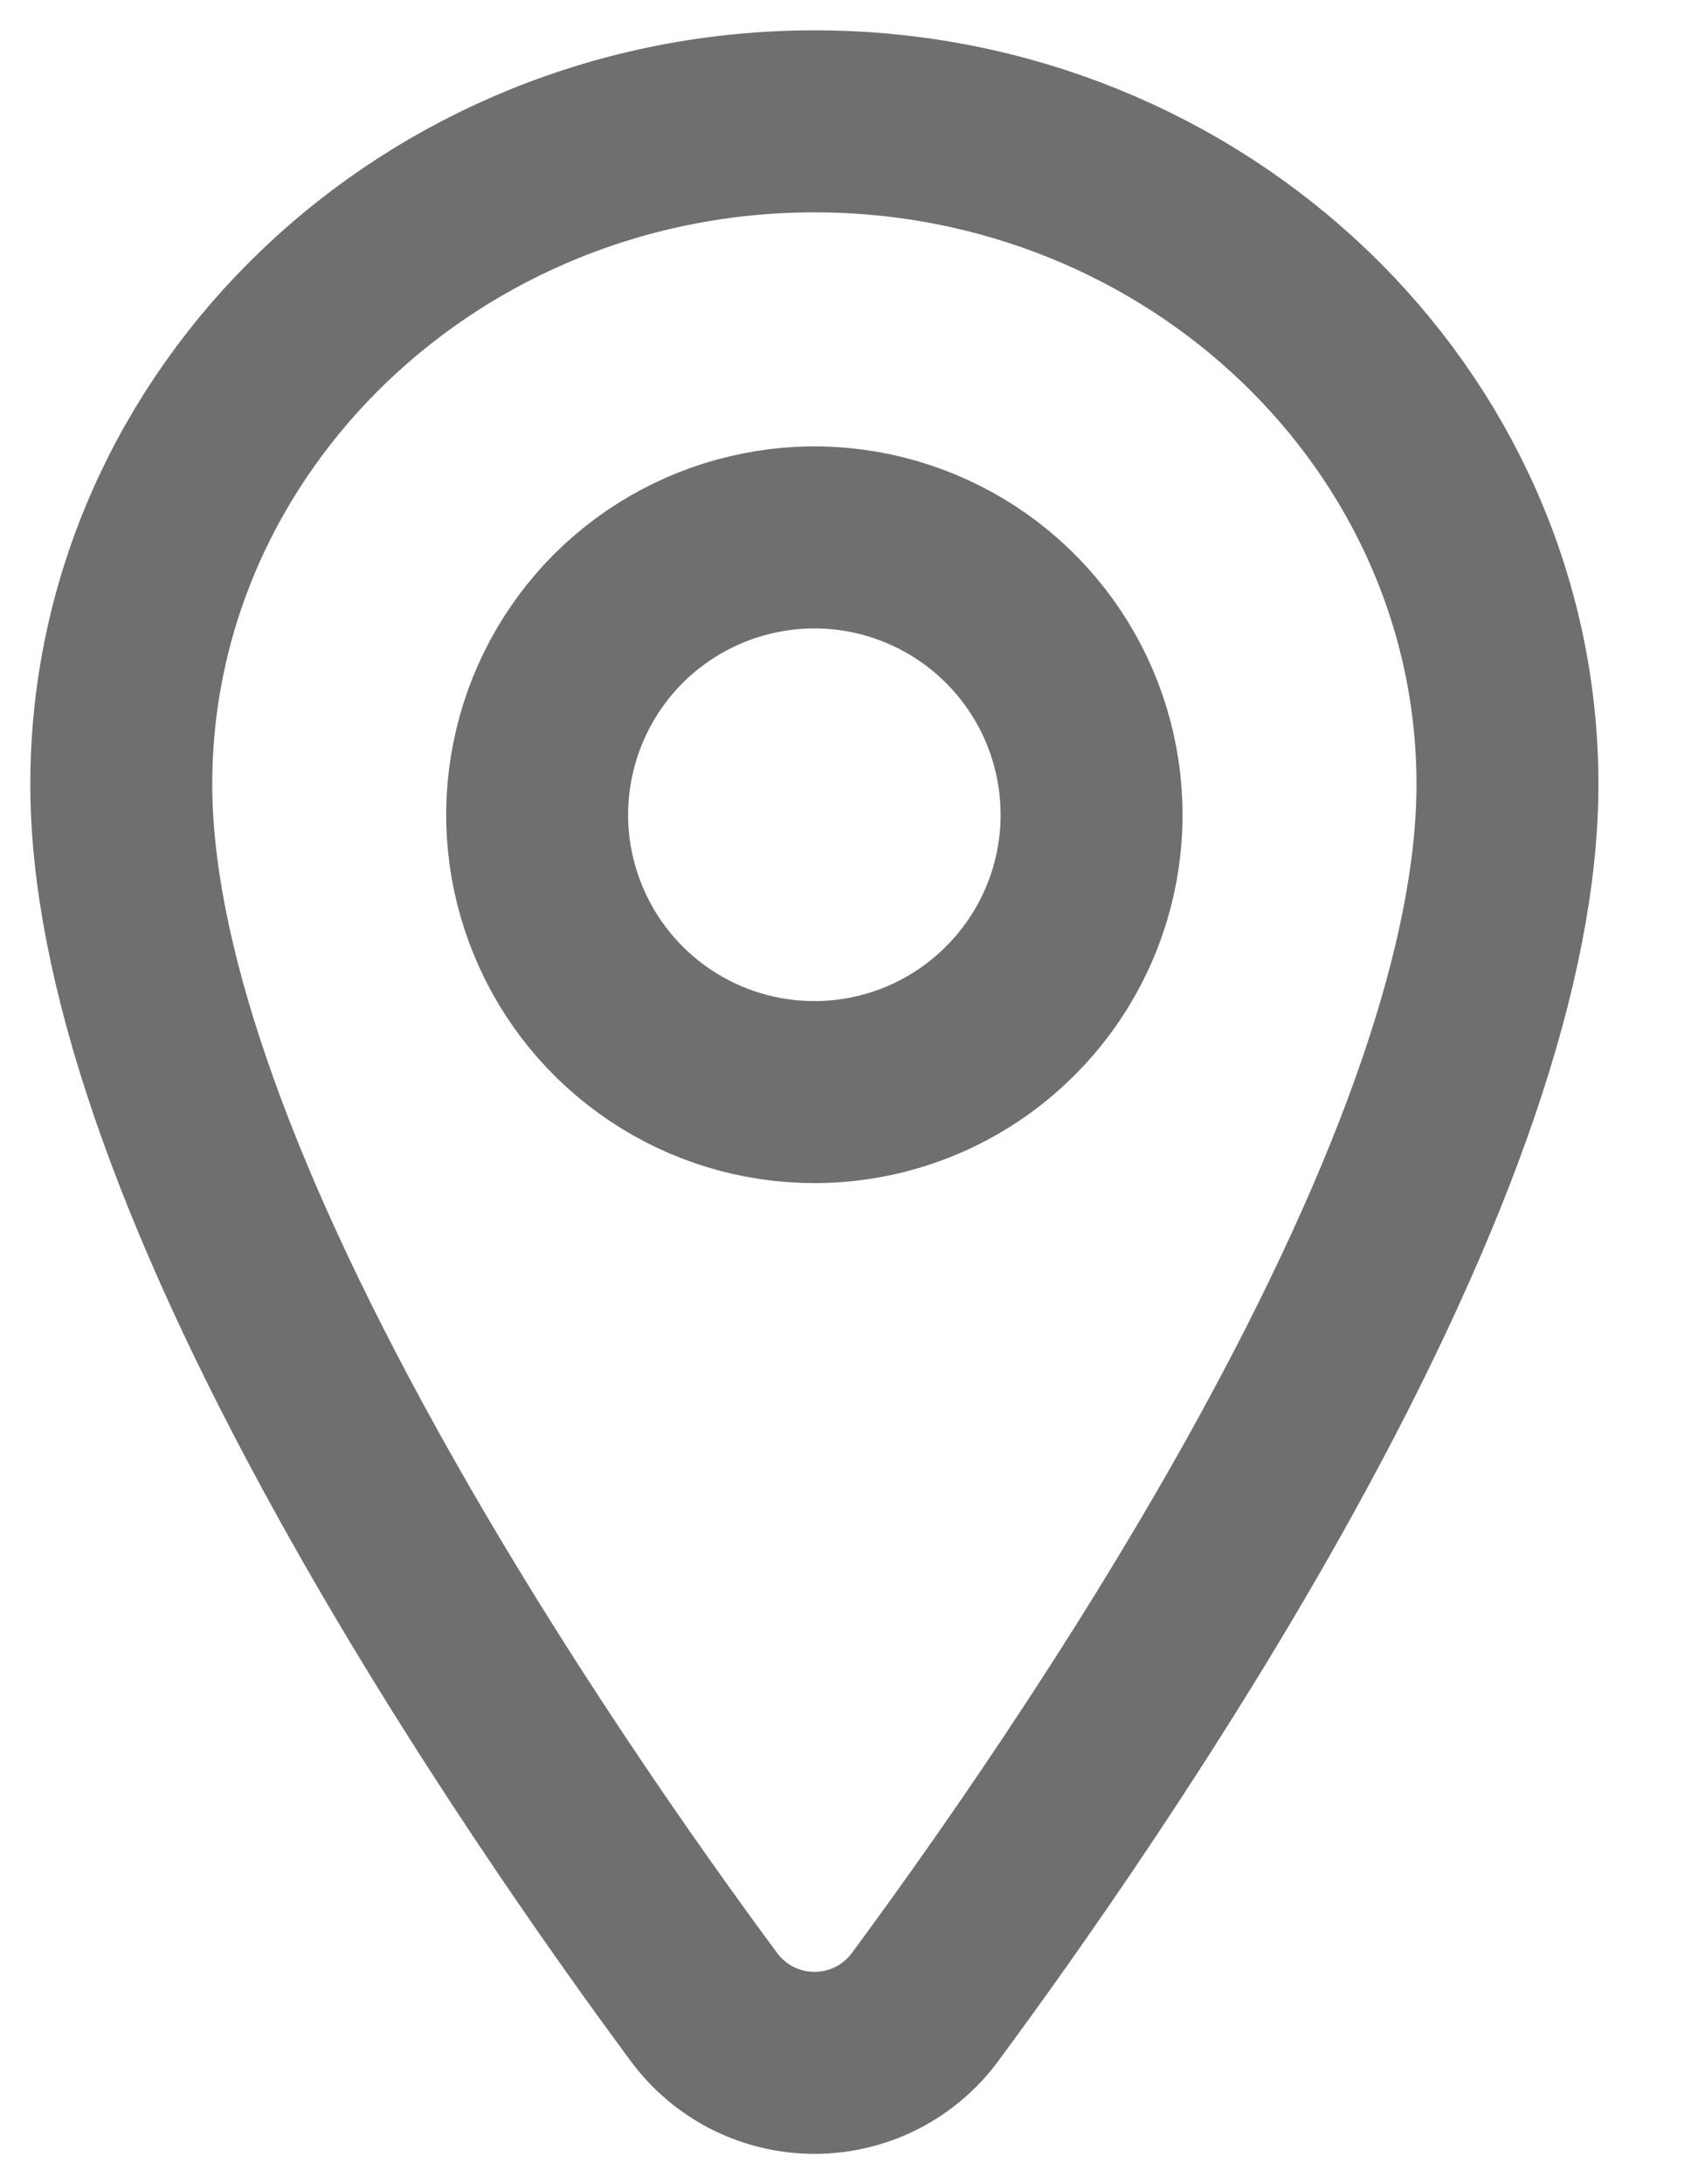 <svg width="14" height="18" viewBox="0 0 14 18" fill="none" xmlns="http://www.w3.org/2000/svg">
<path fill-rule="evenodd" clip-rule="evenodd" d="M6.715 1C3.564 1 1 3.452 1 6.464C1 7.899 1.654 9.807 2.944 12.135C3.979 14.005 5.178 15.695 5.801 16.536C5.906 16.68 6.044 16.797 6.203 16.878C6.362 16.958 6.537 17 6.716 17C6.894 17 7.069 16.958 7.228 16.878C7.387 16.797 7.525 16.68 7.63 16.536C8.252 15.695 9.452 14.005 10.488 12.135C11.775 9.808 12.429 7.9 12.429 6.464C12.429 3.452 9.865 1 6.715 1ZM5.445 8.615C5.82 8.866 6.262 9 6.715 9C7.321 9 7.902 8.759 8.33 8.33C8.759 7.902 9 7.321 9 6.715C9 6.262 8.866 5.82 8.615 5.445C8.364 5.069 8.007 4.776 7.589 4.603C7.172 4.43 6.712 4.384 6.269 4.473C5.825 4.561 5.418 4.779 5.098 5.098C4.779 5.418 4.561 5.825 4.473 6.269C4.384 6.712 4.43 7.172 4.603 7.589C4.776 8.007 5.069 8.364 5.445 8.615Z" stroke="#706F6F" stroke-width="1.5"/>
</svg>

